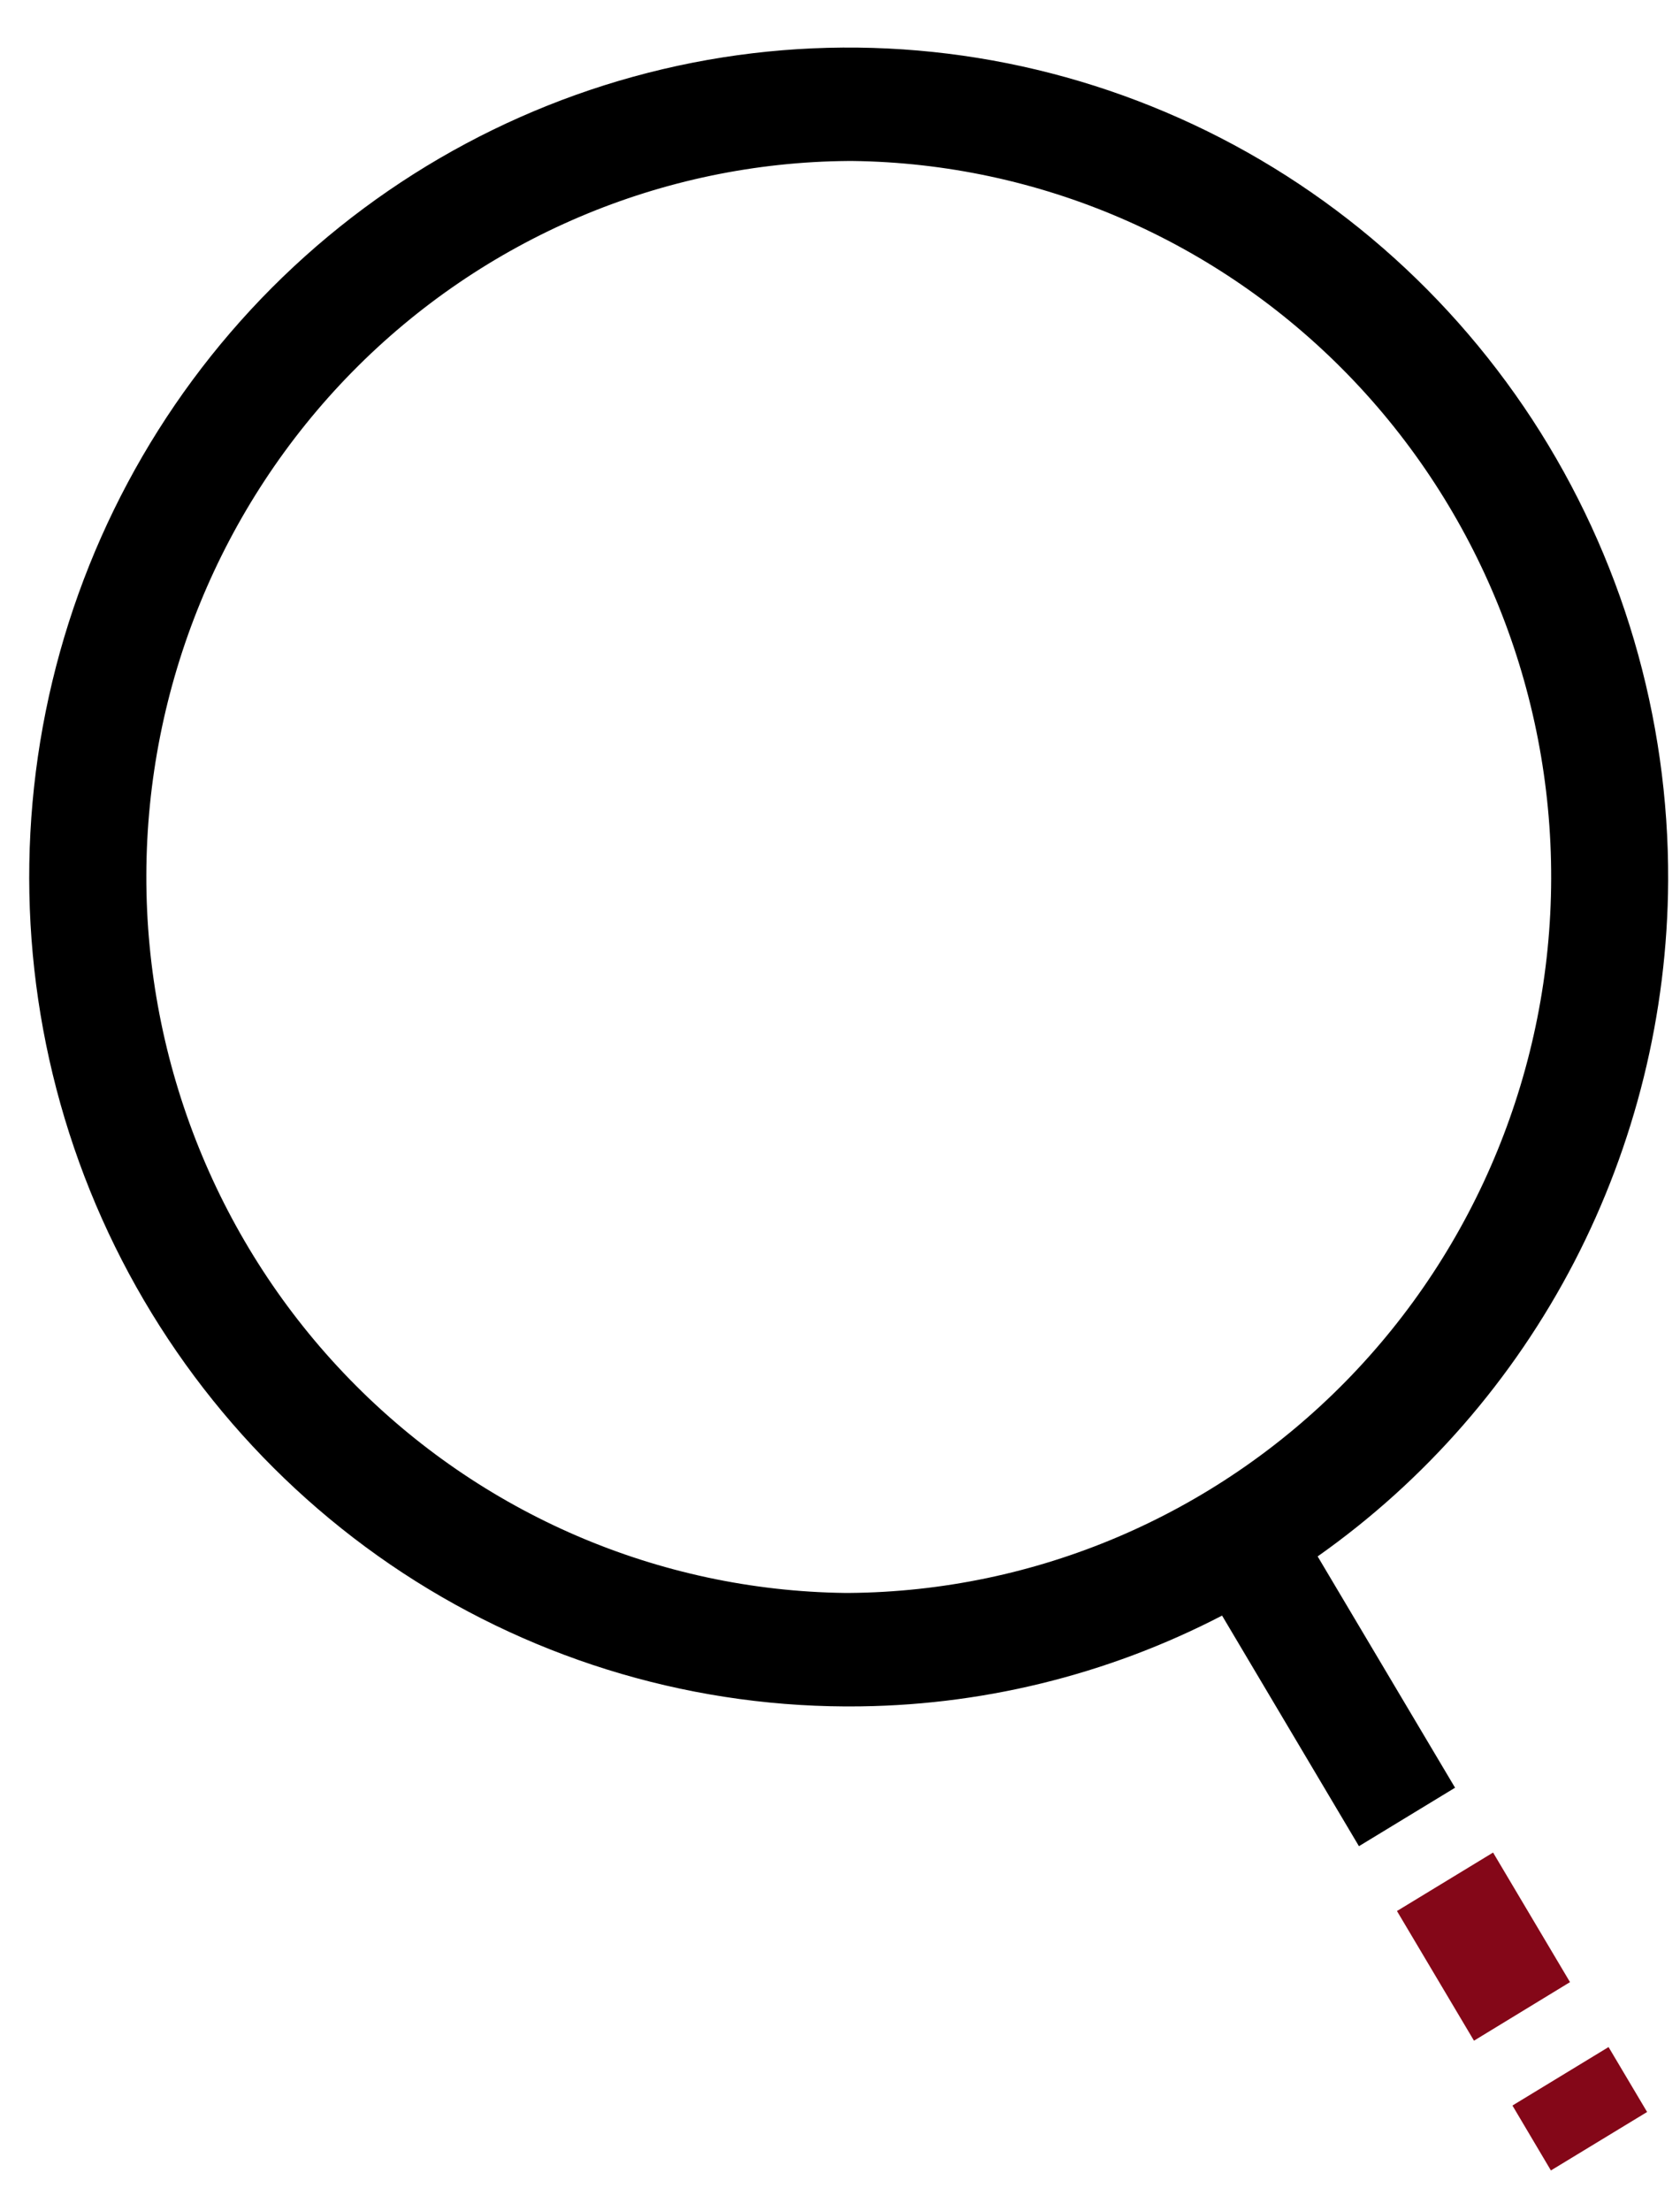 <svg width="19" height="25" viewBox="0 0 19 25" fill="none" xmlns="http://www.w3.org/2000/svg">
<path d="M16.67 23.071L15.799 21.605L16.886 20.944L17.756 22.409L16.67 23.071ZM18.628 23.877L18.192 23.143L17.105 23.804L17.54 24.538L18.628 23.877Z" fill="#840718"/>
<path d="M18.866 9.96C18.875 8.105 18.34 6.29 17.329 4.742C16.317 3.195 14.876 1.986 13.185 1.269C11.495 0.551 9.632 0.356 7.833 0.709C6.033 1.063 4.377 1.948 3.075 3.253C1.773 4.559 0.883 6.226 0.517 8.043C0.151 9.86 0.326 11.747 1.019 13.463C1.713 15.18 2.895 16.65 4.414 17.688C5.934 18.725 7.723 19.283 9.557 19.292H9.603C11.07 19.294 12.516 18.942 13.821 18.265L15.369 20.872L16.456 20.211L14.902 17.596C16.119 16.738 17.114 15.596 17.804 14.267C18.493 12.938 18.858 11.461 18.866 9.96ZM9.599 18.009H9.557C7.449 17.982 5.436 17.115 3.957 15.596C2.477 14.077 1.65 12.028 1.655 9.895C1.66 7.762 2.497 5.718 3.983 4.205C5.47 2.693 7.487 1.836 9.595 1.82H9.641C11.749 1.846 13.761 2.713 15.241 4.232C16.721 5.752 17.548 7.8 17.543 9.933C17.538 12.066 16.701 14.111 15.214 15.623C13.727 17.135 11.711 17.992 9.603 18.009H9.599Z" fill="black"/>
</svg>
